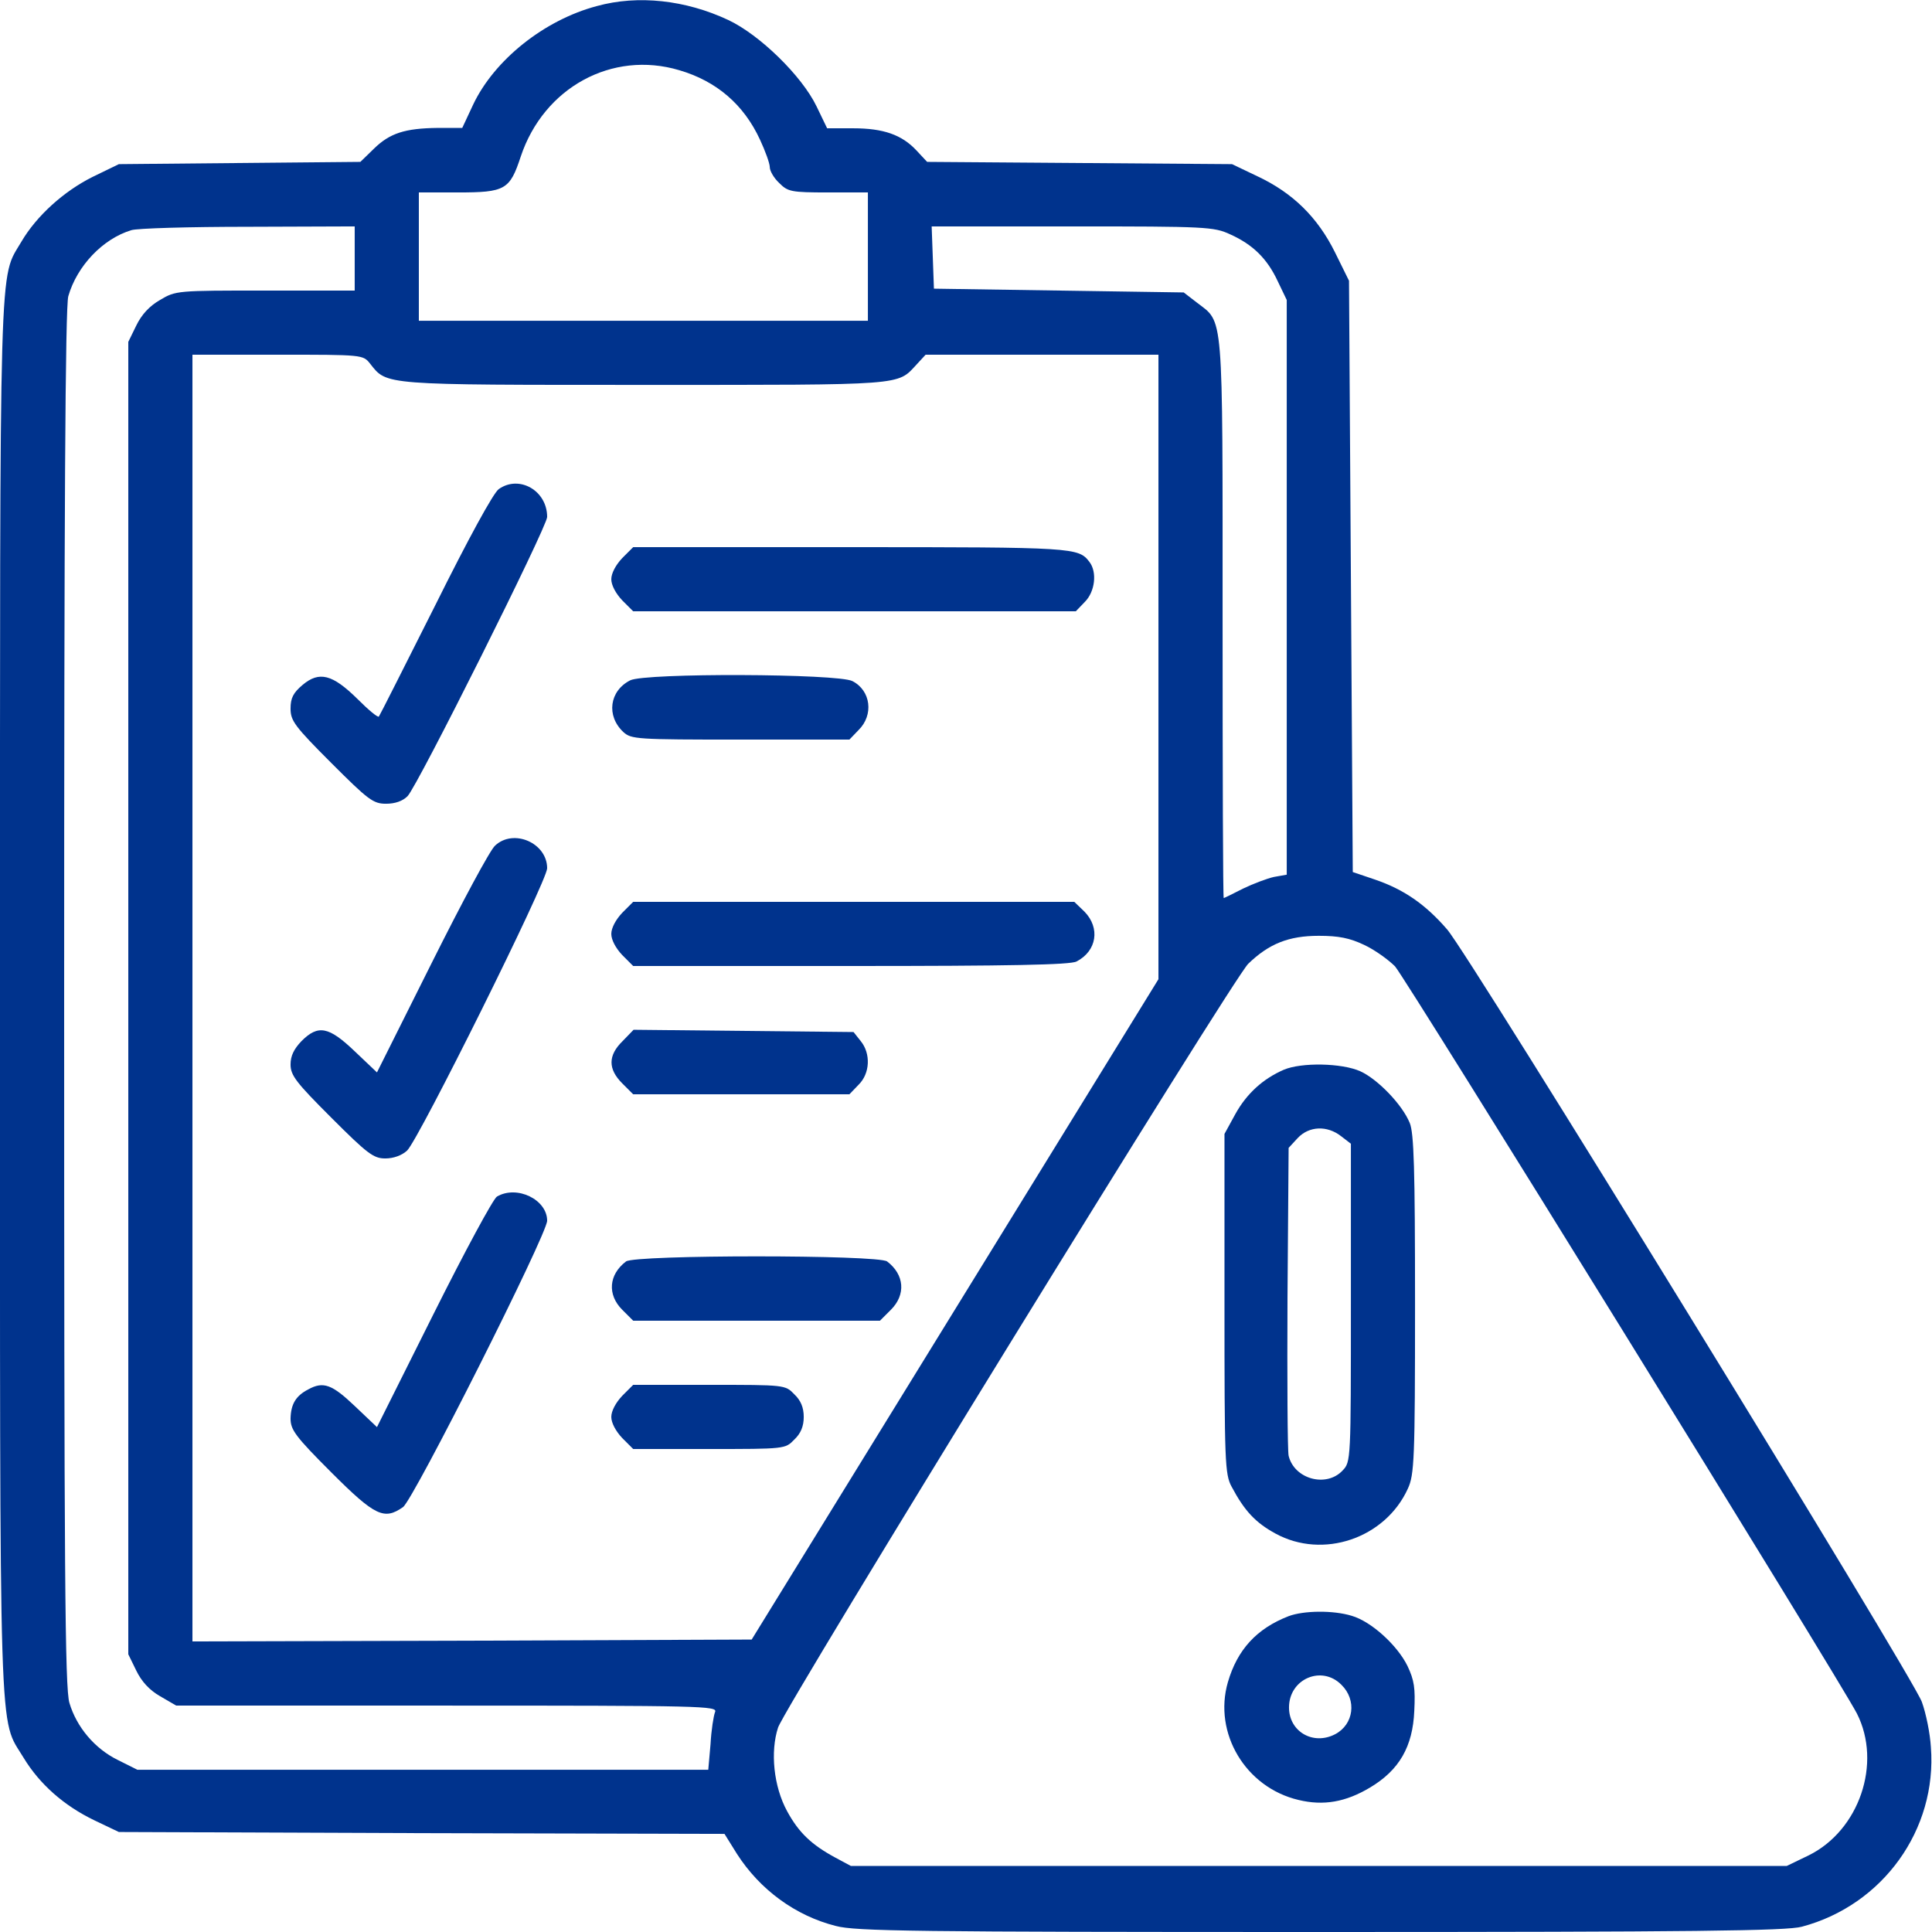 <svg xmlns="http://www.w3.org/2000/svg" version="1.0" width="512pt" height="512pt" viewBox="0 0 512 512" preserveAspectRatio="xMidYMid meet">

<g transform="translate(0,512) scale(0.1,-0.1)" fill="#00338d" stroke="none">
<path d="M1582 5104 c-140 -37 -272 -143 -328 -261 l-29 -62 -65 0 c-87 -1 -127 -14 -169 -55 l-36 -35 -320 -3 -320 -3 -70 -34 c-76 -38 -148 -103 -188 -171 -60 -103 -57 9 -57 -2005 0 -2032 -4 -1902 63 -2014 42 -69 106 -126 187 -165 l65 -31 802 -3 803 -2 33 -53 c61 -95 155 -164 262 -191 52 -14 209 -16 1285 -16 991 0 1235 3 1275 14 215 57 359 258 342 476 -2 36 -13 90 -24 120 -26 70 -1198 1978 -1258 2047 -58 67 -115 106 -191 132 l-59 20 -5 783 -5 784 -37 75 c-46 93 -112 158 -206 202 l-67 32 -404 3 -404 3 -28 30 c-39 42 -88 59 -168 59 l-69 0 -28 58 c-39 81 -151 190 -234 229 -113 53 -239 67 -348 37z m218 -170 c99 -29 171 -91 214 -184 14 -30 26 -63 26 -73 0 -10 11 -29 25 -42 23 -23 31 -25 130 -25 l105 0 0 -170 0 -170 -595 0 -595 0 0 170 0 170 103 0 c126 0 138 7 167 95 61 183 242 282 420 229z m-860 -499 l0 -85 -237 0 c-234 0 -237 0 -279 -25 -28 -16 -49 -39 -63 -68 l-21 -43 0 -1739 0 -1739 21 -43 c14 -29 35 -52 63 -68 l43 -25 717 0 c680 0 718 -1 711 -17 -4 -10 -10 -48 -12 -85 l-6 -68 -756 0 -757 0 -52 26 c-61 30 -109 87 -128 151 -12 39 -14 339 -14 1867 0 1299 3 1832 11 1861 23 80 91 152 167 175 15 5 154 9 310 9 l282 1 0 -85z m2320 64 c60 -27 98 -64 126 -124 l24 -50 0 -761 0 -762 -34 -6 c-18 -4 -55 -18 -82 -31 -27 -14 -50 -25 -51 -25 -2 0 -3 333 -3 741 0 825 3 782 -68 837 l-35 27 -331 5 -331 5 -3 83 -3 82 373 0 c354 0 375 -1 418 -21z m-2279 -343 c45 -57 30 -56 729 -56 693 0 667 -2 719 54 l24 26 309 0 308 0 0 -827 0 -828 -539 -875 -539 -875 -741 -3 -741 -2 0 1705 0 1705 226 0 c226 0 226 0 245 -24z m2634 -1540 c28 -13 64 -39 82 -57 28 -31 1178 -1891 1224 -1980 67 -132 6 -310 -128 -376 l-58 -28 -1240 0 -1240 0 -41 22 c-63 34 -97 66 -128 123 -36 66 -45 158 -24 222 21 60 1205 1984 1246 2024 55 53 107 74 187 74 53 0 82 -6 120 -24z" fill="#00338d"/>
<path d="M1322 3824 c-14 -9 -82 -134 -168 -307 -81 -161 -148 -294 -150 -296 -3 -3 -28 18 -57 47 -66 65 -101 74 -145 37 -25 -21 -32 -35 -32 -63 0 -32 11 -47 108 -144 98 -98 111 -108 145 -108 24 0 44 7 57 20 26 26 370 714 370 740 0 70 -74 112 -128 74z" fill="#00338d"/>
<path d="M1649 3641 c-17 -18 -29 -40 -29 -56 0 -16 12 -38 29 -56 l29 -29 587 0 586 0 24 25 c27 27 33 79 12 106 -29 38 -40 39 -632 39 l-577 0 -29 -29z" fill="#00338d"/>
<path d="M1670 3317 c-55 -28 -64 -94 -18 -137 21 -19 34 -20 310 -20 l289 0 24 25 c41 40 33 105 -16 130 -38 20 -550 22 -589 2z" fill="#00338d"/>
<path d="M1312 2879 c-13 -11 -88 -151 -168 -311 l-145 -290 -59 56 c-69 66 -97 71 -141 27 -20 -21 -29 -39 -29 -62 0 -29 15 -48 108 -141 96 -96 112 -108 143 -108 22 0 44 8 58 21 31 30 371 714 371 748 0 67 -89 106 -138 60z" fill="#00338d"/>
<path d="M1649 2701 c-17 -18 -29 -40 -29 -56 0 -16 12 -38 29 -56 l29 -29 577 0 c419 0 582 3 598 12 54 28 63 89 21 132 l-27 26 -584 0 -585 0 -29 -29z" fill="#00338d"/>
<path d="M1650 2361 c-39 -38 -39 -74 -1 -112 l29 -29 287 0 286 0 24 25 c31 30 33 83 6 116 l-19 24 -291 3 -292 3 -29 -30z" fill="#00338d"/>
<path d="M1317 1949 c-10 -6 -85 -145 -168 -311 l-150 -300 -59 56 c-60 57 -83 66 -123 44 -33 -17 -46 -39 -47 -77 0 -30 12 -47 108 -143 116 -116 140 -127 190 -92 28 20 382 723 382 759 0 56 -80 95 -133 64z" fill="#00338d"/>
<path d="M1659 1777 c-46 -35 -50 -88 -10 -128 l29 -29 327 0 327 0 29 29 c40 40 36 93 -10 128 -23 18 -669 18 -692 0z" fill="#00338d"/>
<path d="M1649 1421 c-17 -18 -29 -40 -29 -56 0 -16 12 -38 29 -56 l29 -29 202 0 c200 0 201 0 225 25 17 16 25 35 25 60 0 25 -8 44 -25 60 -24 25 -25 25 -225 25 l-202 0 -29 -29z" fill="#00338d"/>
<path d="M3402 2285 c-55 -24 -98 -63 -128 -117 l-29 -53 0 -450 c0 -420 1 -452 19 -485 34 -64 63 -95 116 -124 126 -69 291 -13 351 119 17 37 19 76 19 488 0 362 -3 454 -14 481 -20 49 -85 116 -131 137 -49 22 -156 24 -203 4z m152 -176 l26 -20 0 -422 c0 -418 0 -421 -22 -444 -43 -46 -128 -23 -143 39 -3 13 -4 202 -3 420 l3 396 24 26 c30 32 78 34 115 5z" fill="#00338d"/>
<path d="M3415 837 c-85 -33 -136 -89 -161 -175 -39 -135 47 -279 187 -312 66 -16 125 -6 190 33 77 46 113 108 117 203 3 60 0 81 -18 119 -27 55 -96 118 -148 133 -49 15 -127 14 -167 -1z m140 -182 c41 -40 33 -105 -17 -131 -58 -30 -122 7 -122 71 0 76 87 113 139 60z" fill="#00338d"/>
</g>
</svg>